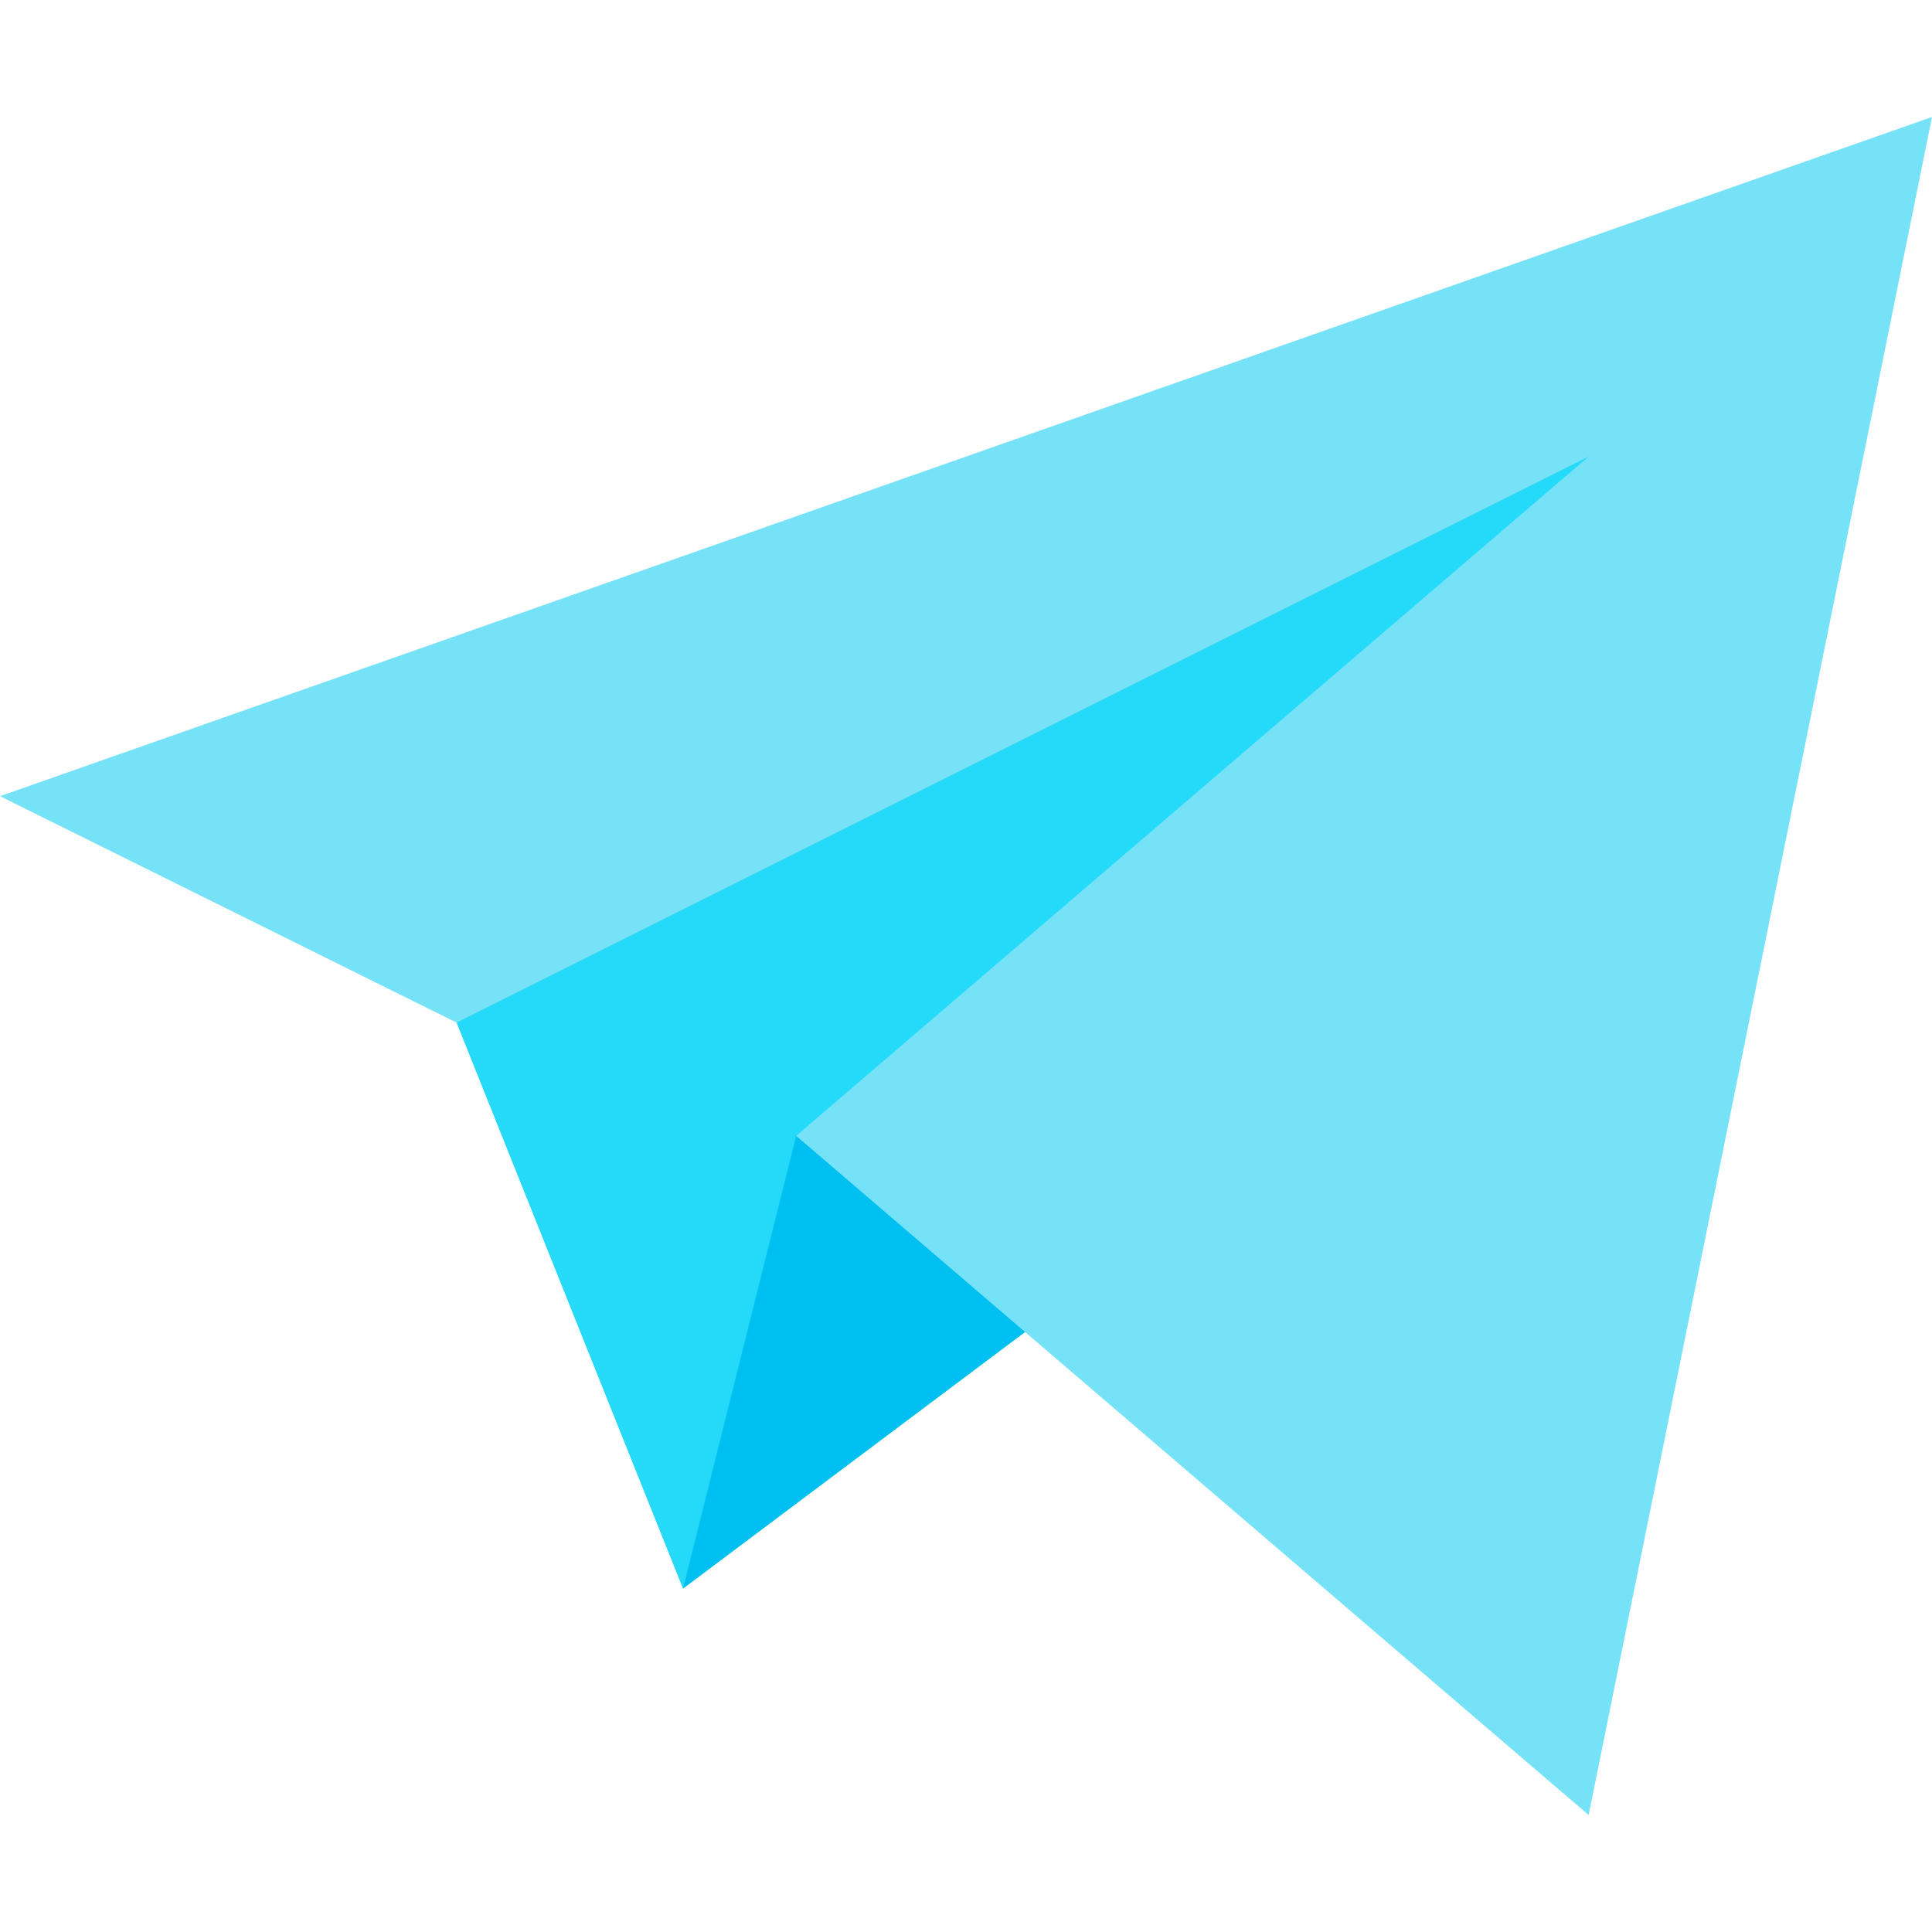 <?xml version="1.0" encoding="UTF-8"?> <svg xmlns="http://www.w3.org/2000/svg" width="40" height="40" viewBox="0 0 40 40" fill="none"><path d="M16.485 23.516L13.288 26.928L14.141 32.891L23.516 25.859L16.485 23.516Z" fill="#00C0F1"></path><path d="M0 16.484L9.453 21.172L16.484 23.516L32.891 37.578L40 2.422L0 16.484Z" fill="#76E2F8"></path><path d="M9.453 21.172L14.141 32.891L16.484 23.516L32.891 9.453L9.453 21.172Z" fill="#25D9F8"></path></svg> 